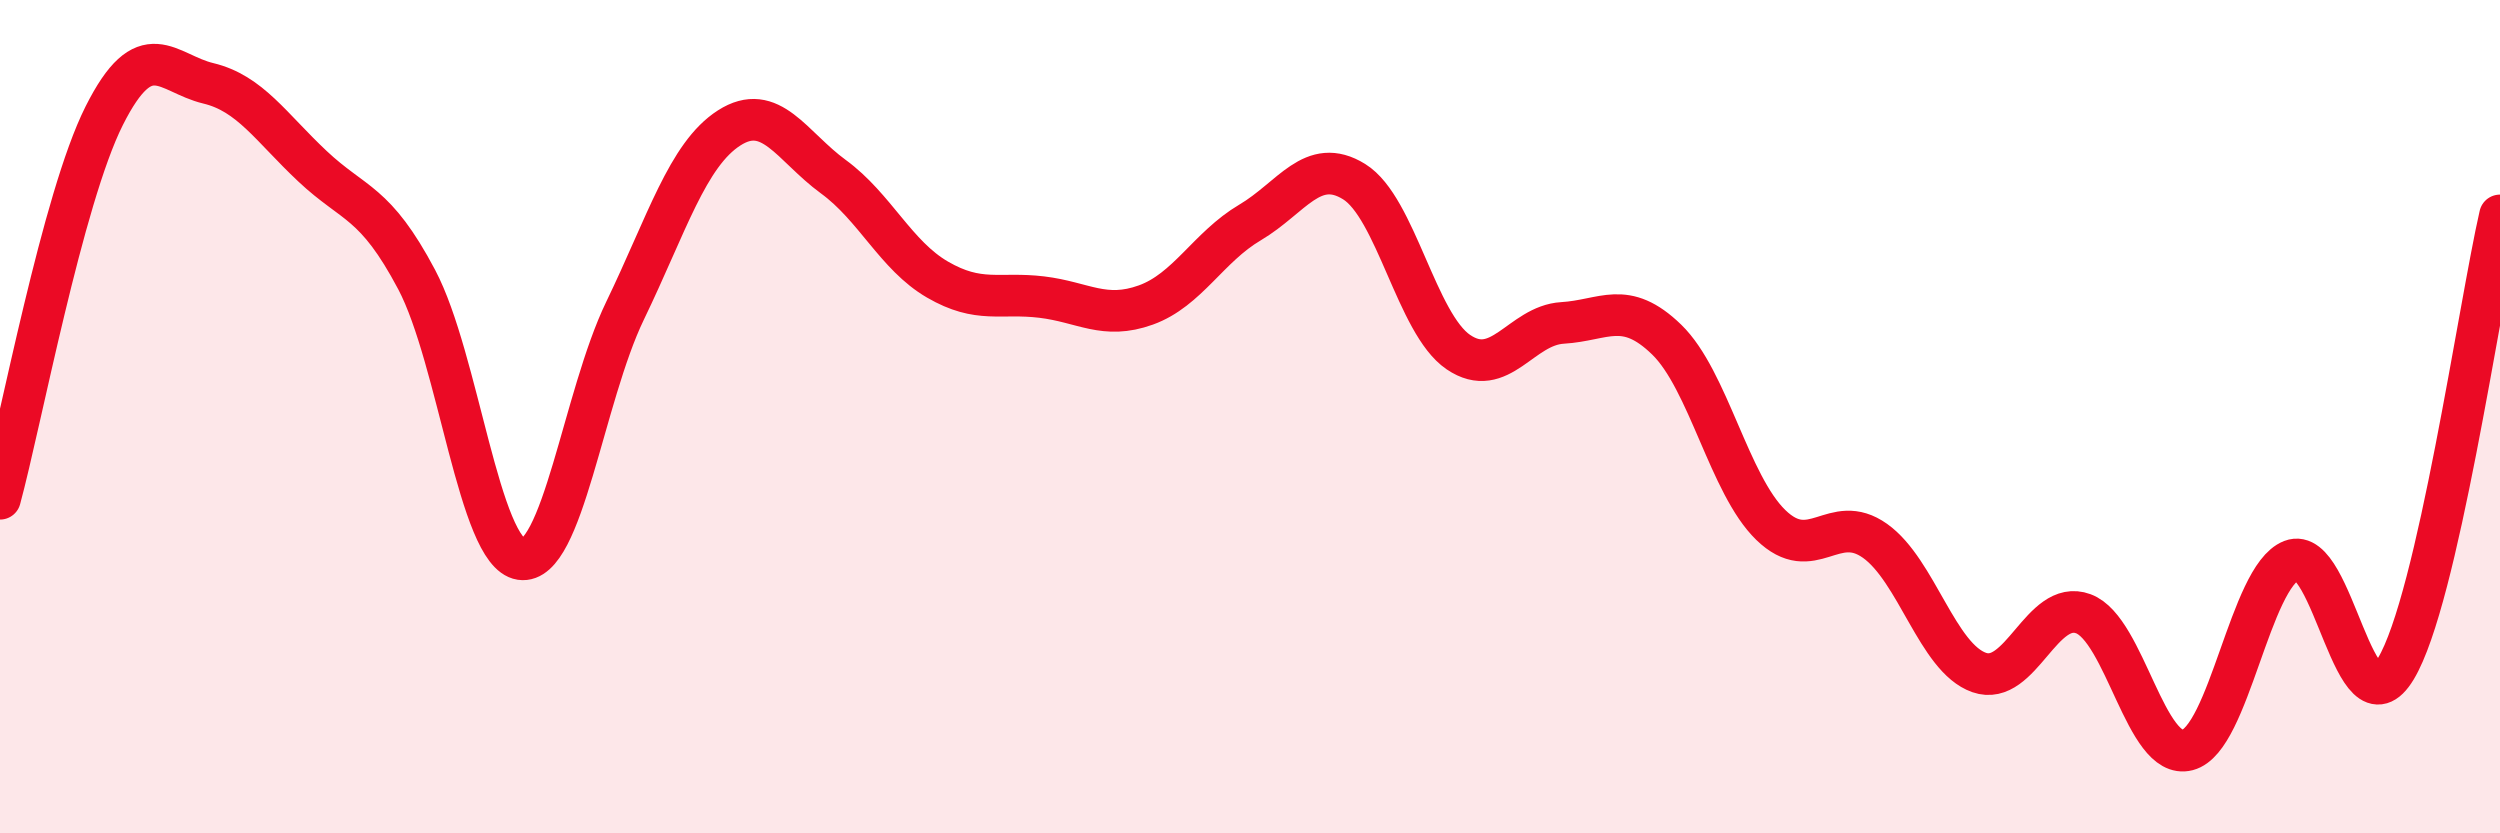 
    <svg width="60" height="20" viewBox="0 0 60 20" xmlns="http://www.w3.org/2000/svg">
      <path
        d="M 0,11.97 C 0.5,10.13 1.5,4.77 2.5,2.78 C 3.5,0.79 4,1.76 5,2 C 6,2.24 6.5,3.05 7.5,3.99 C 8.5,4.93 9,4.82 10,6.71 C 11,8.6 11.5,13.27 12.5,13.42 C 13.5,13.57 14,9.53 15,7.46 C 16,5.39 16.5,3.71 17.5,3.07 C 18.5,2.43 19,3.51 20,4.24 C 21,4.97 21.5,6.13 22.5,6.71 C 23.5,7.29 24,7.01 25,7.13 C 26,7.25 26.5,7.68 27.5,7.32 C 28.5,6.96 29,5.93 30,5.34 C 31,4.75 31.5,3.74 32.5,4.36 C 33.5,4.98 34,7.77 35,8.45 C 36,9.13 36.5,7.81 37.5,7.75 C 38.5,7.69 39,7.18 40,8.15 C 41,9.12 41.5,11.63 42.5,12.6 C 43.5,13.57 44,12.27 45,12.98 C 46,13.69 46.5,15.79 47.5,16.14 C 48.5,16.49 49,14.36 50,14.73 C 51,15.1 51.5,18.26 52.5,18 C 53.5,17.74 54,13.84 55,13.45 C 56,13.06 56.5,17.71 57.5,16.05 C 58.5,14.39 59.5,7.35 60,5.17L60 20L0 20Z"
        fill="#EB0A25"
        opacity="0.1"
        stroke-linecap="round"
        stroke-linejoin="round"
      />
      <path
        d="M 0,11.97 C 0.5,10.13 1.5,4.77 2.5,2.78 C 3.5,0.79 4,1.76 5,2 C 6,2.24 6.5,3.05 7.5,3.99 C 8.5,4.93 9,4.82 10,6.71 C 11,8.6 11.5,13.27 12.5,13.42 C 13.5,13.57 14,9.53 15,7.46 C 16,5.39 16.5,3.71 17.5,3.07 C 18.5,2.43 19,3.51 20,4.24 C 21,4.97 21.5,6.13 22.5,6.71 C 23.5,7.29 24,7.01 25,7.13 C 26,7.25 26.5,7.68 27.5,7.32 C 28.5,6.96 29,5.93 30,5.34 C 31,4.75 31.5,3.74 32.5,4.36 C 33.5,4.98 34,7.77 35,8.45 C 36,9.13 36.5,7.81 37.5,7.75 C 38.5,7.69 39,7.18 40,8.15 C 41,9.12 41.5,11.63 42.5,12.6 C 43.5,13.57 44,12.27 45,12.98 C 46,13.69 46.5,15.79 47.5,16.14 C 48.5,16.49 49,14.36 50,14.73 C 51,15.1 51.5,18.26 52.5,18 C 53.5,17.74 54,13.84 55,13.45 C 56,13.06 56.5,17.71 57.5,16.05 C 58.5,14.39 59.5,7.35 60,5.17"
        stroke="#EB0A25"
        stroke-width="1"
        fill="none"
        stroke-linecap="round"
        stroke-linejoin="round"
      />
    </svg>
  